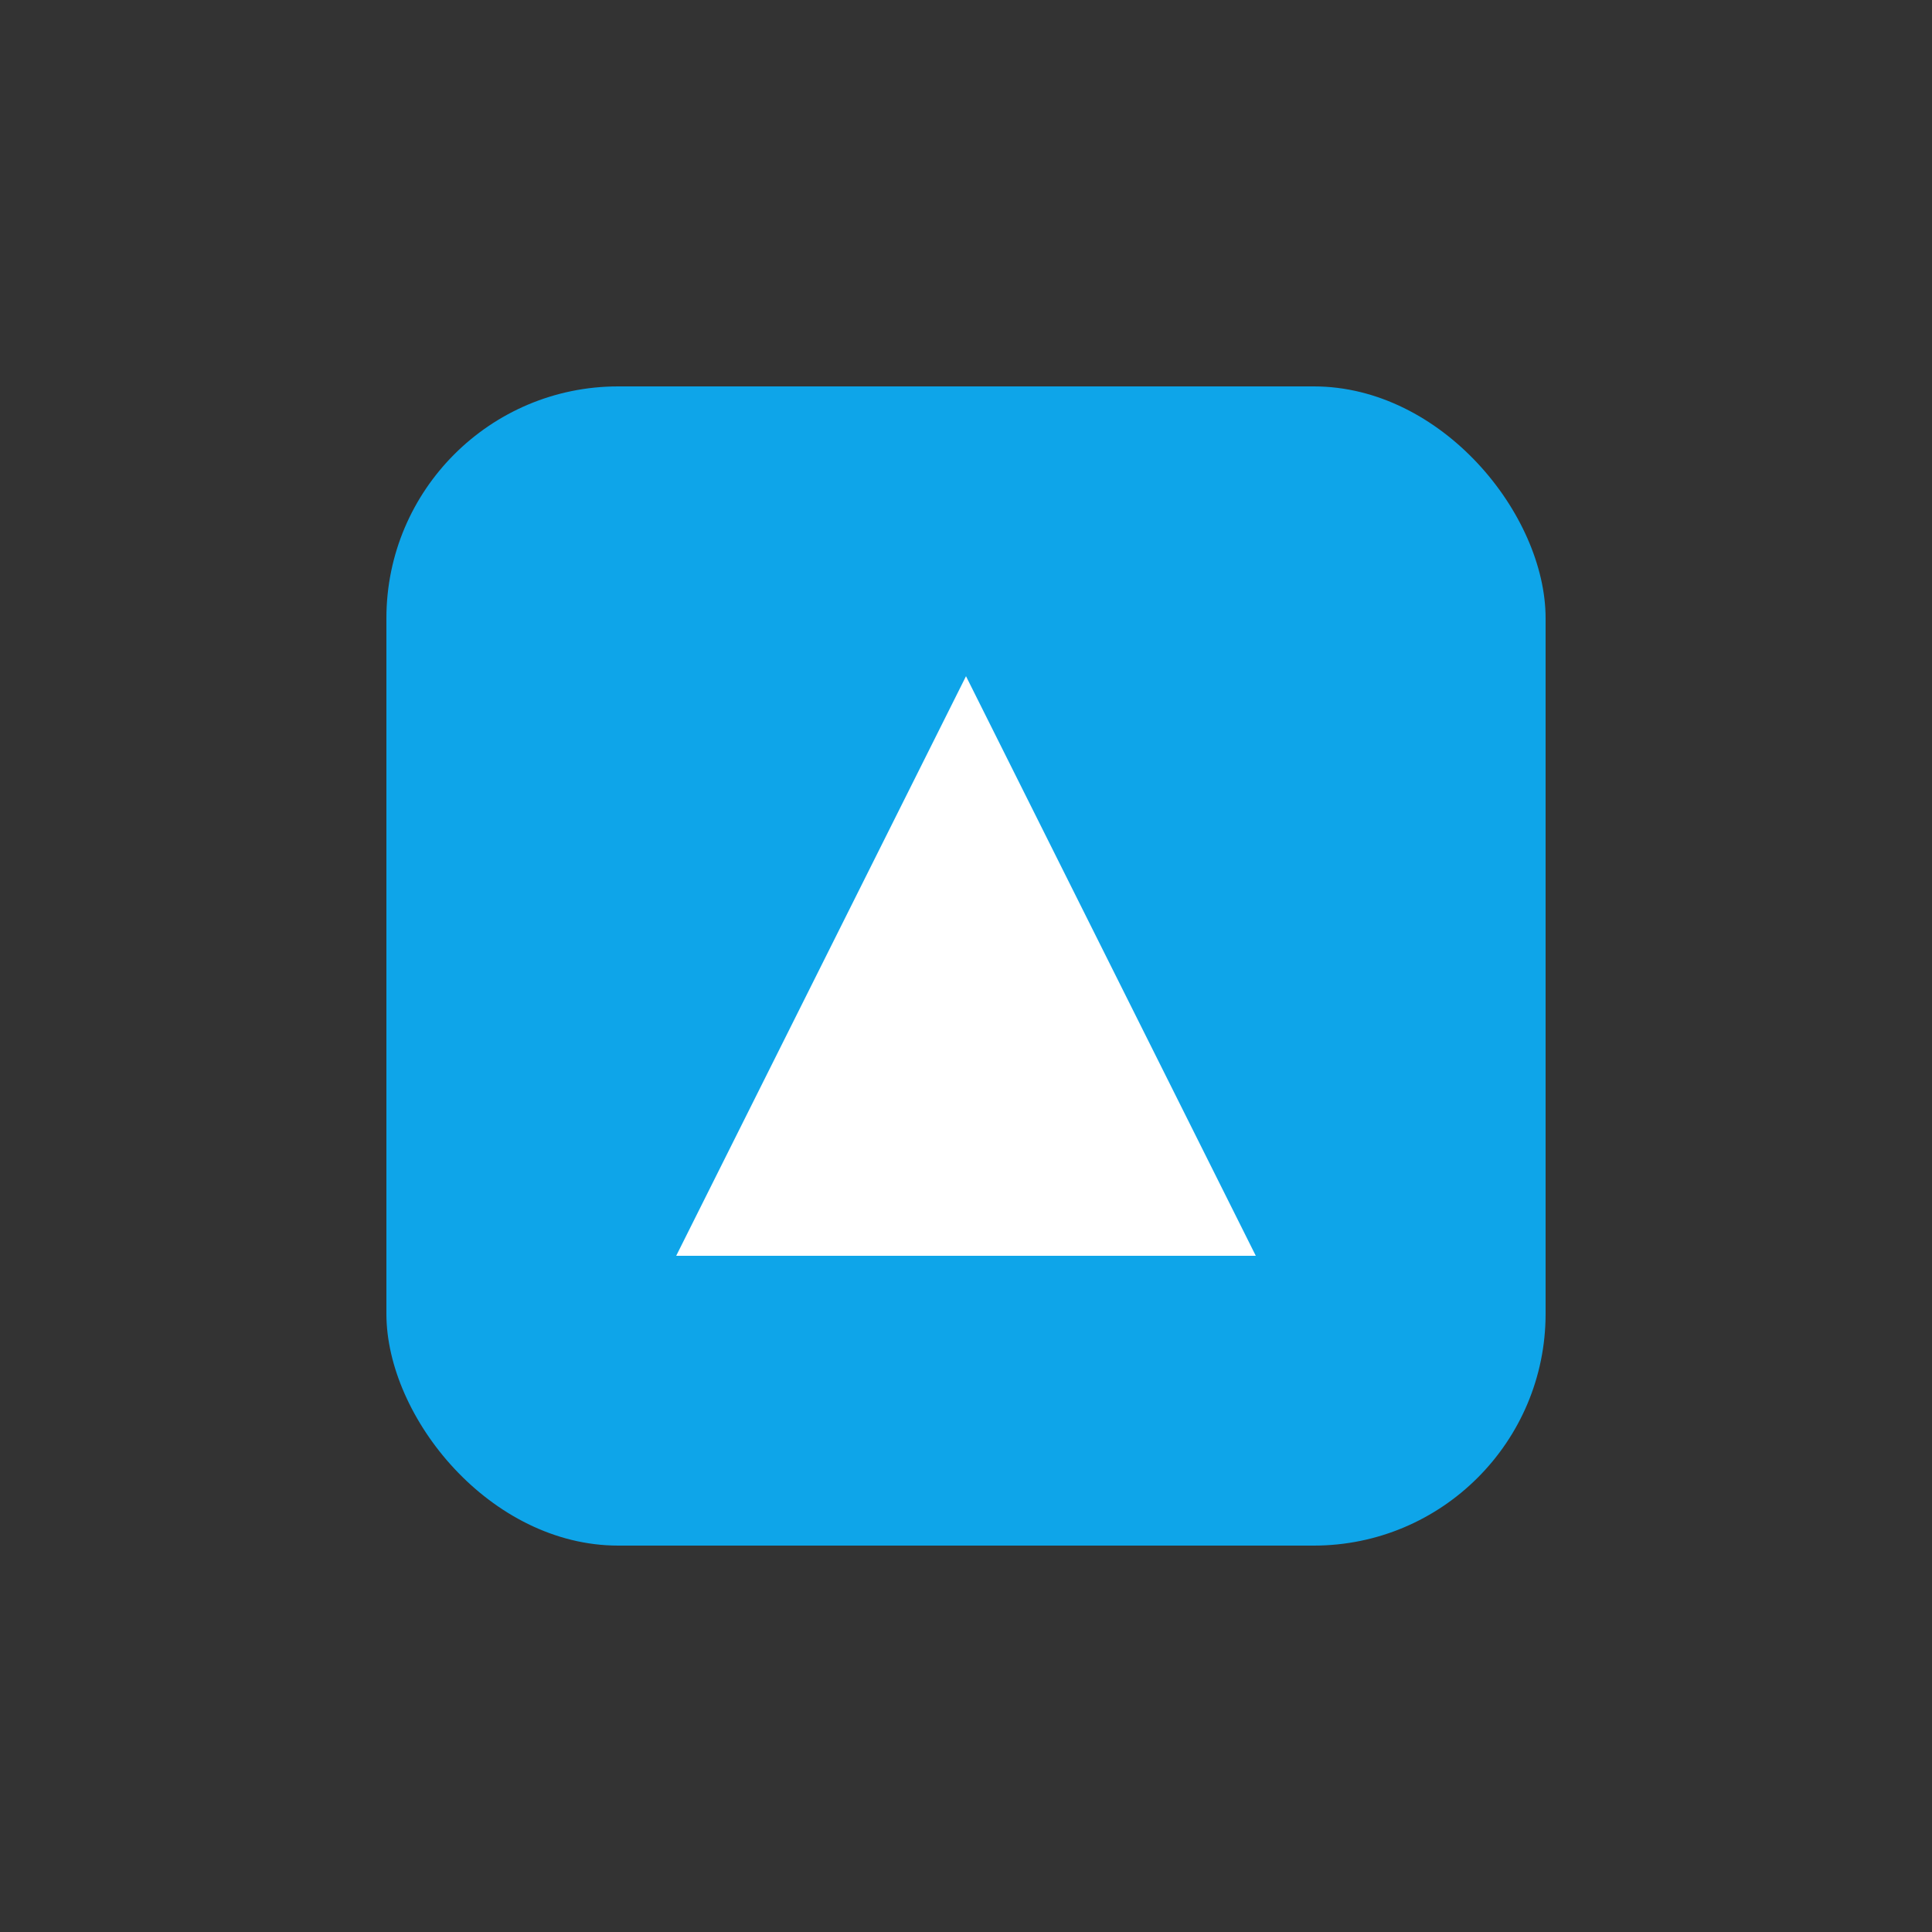<svg xmlns="http://www.w3.org/2000/svg" viewBox="0 0 100 100" fill="none" stroke="currentColor" stroke-width="2" stroke-linecap="round" stroke-linejoin="round">
  <rect x="0" y="0" width="100" height="100" fill="#333333" stroke="none"/>
  <rect x="20" y="20" width="60" height="60" rx="12" fill="#0EA5E9" stroke="none" />
  <path d="M50 35 L65 65 H35 L50 35Z" fill="white" stroke="none" />
</svg>
